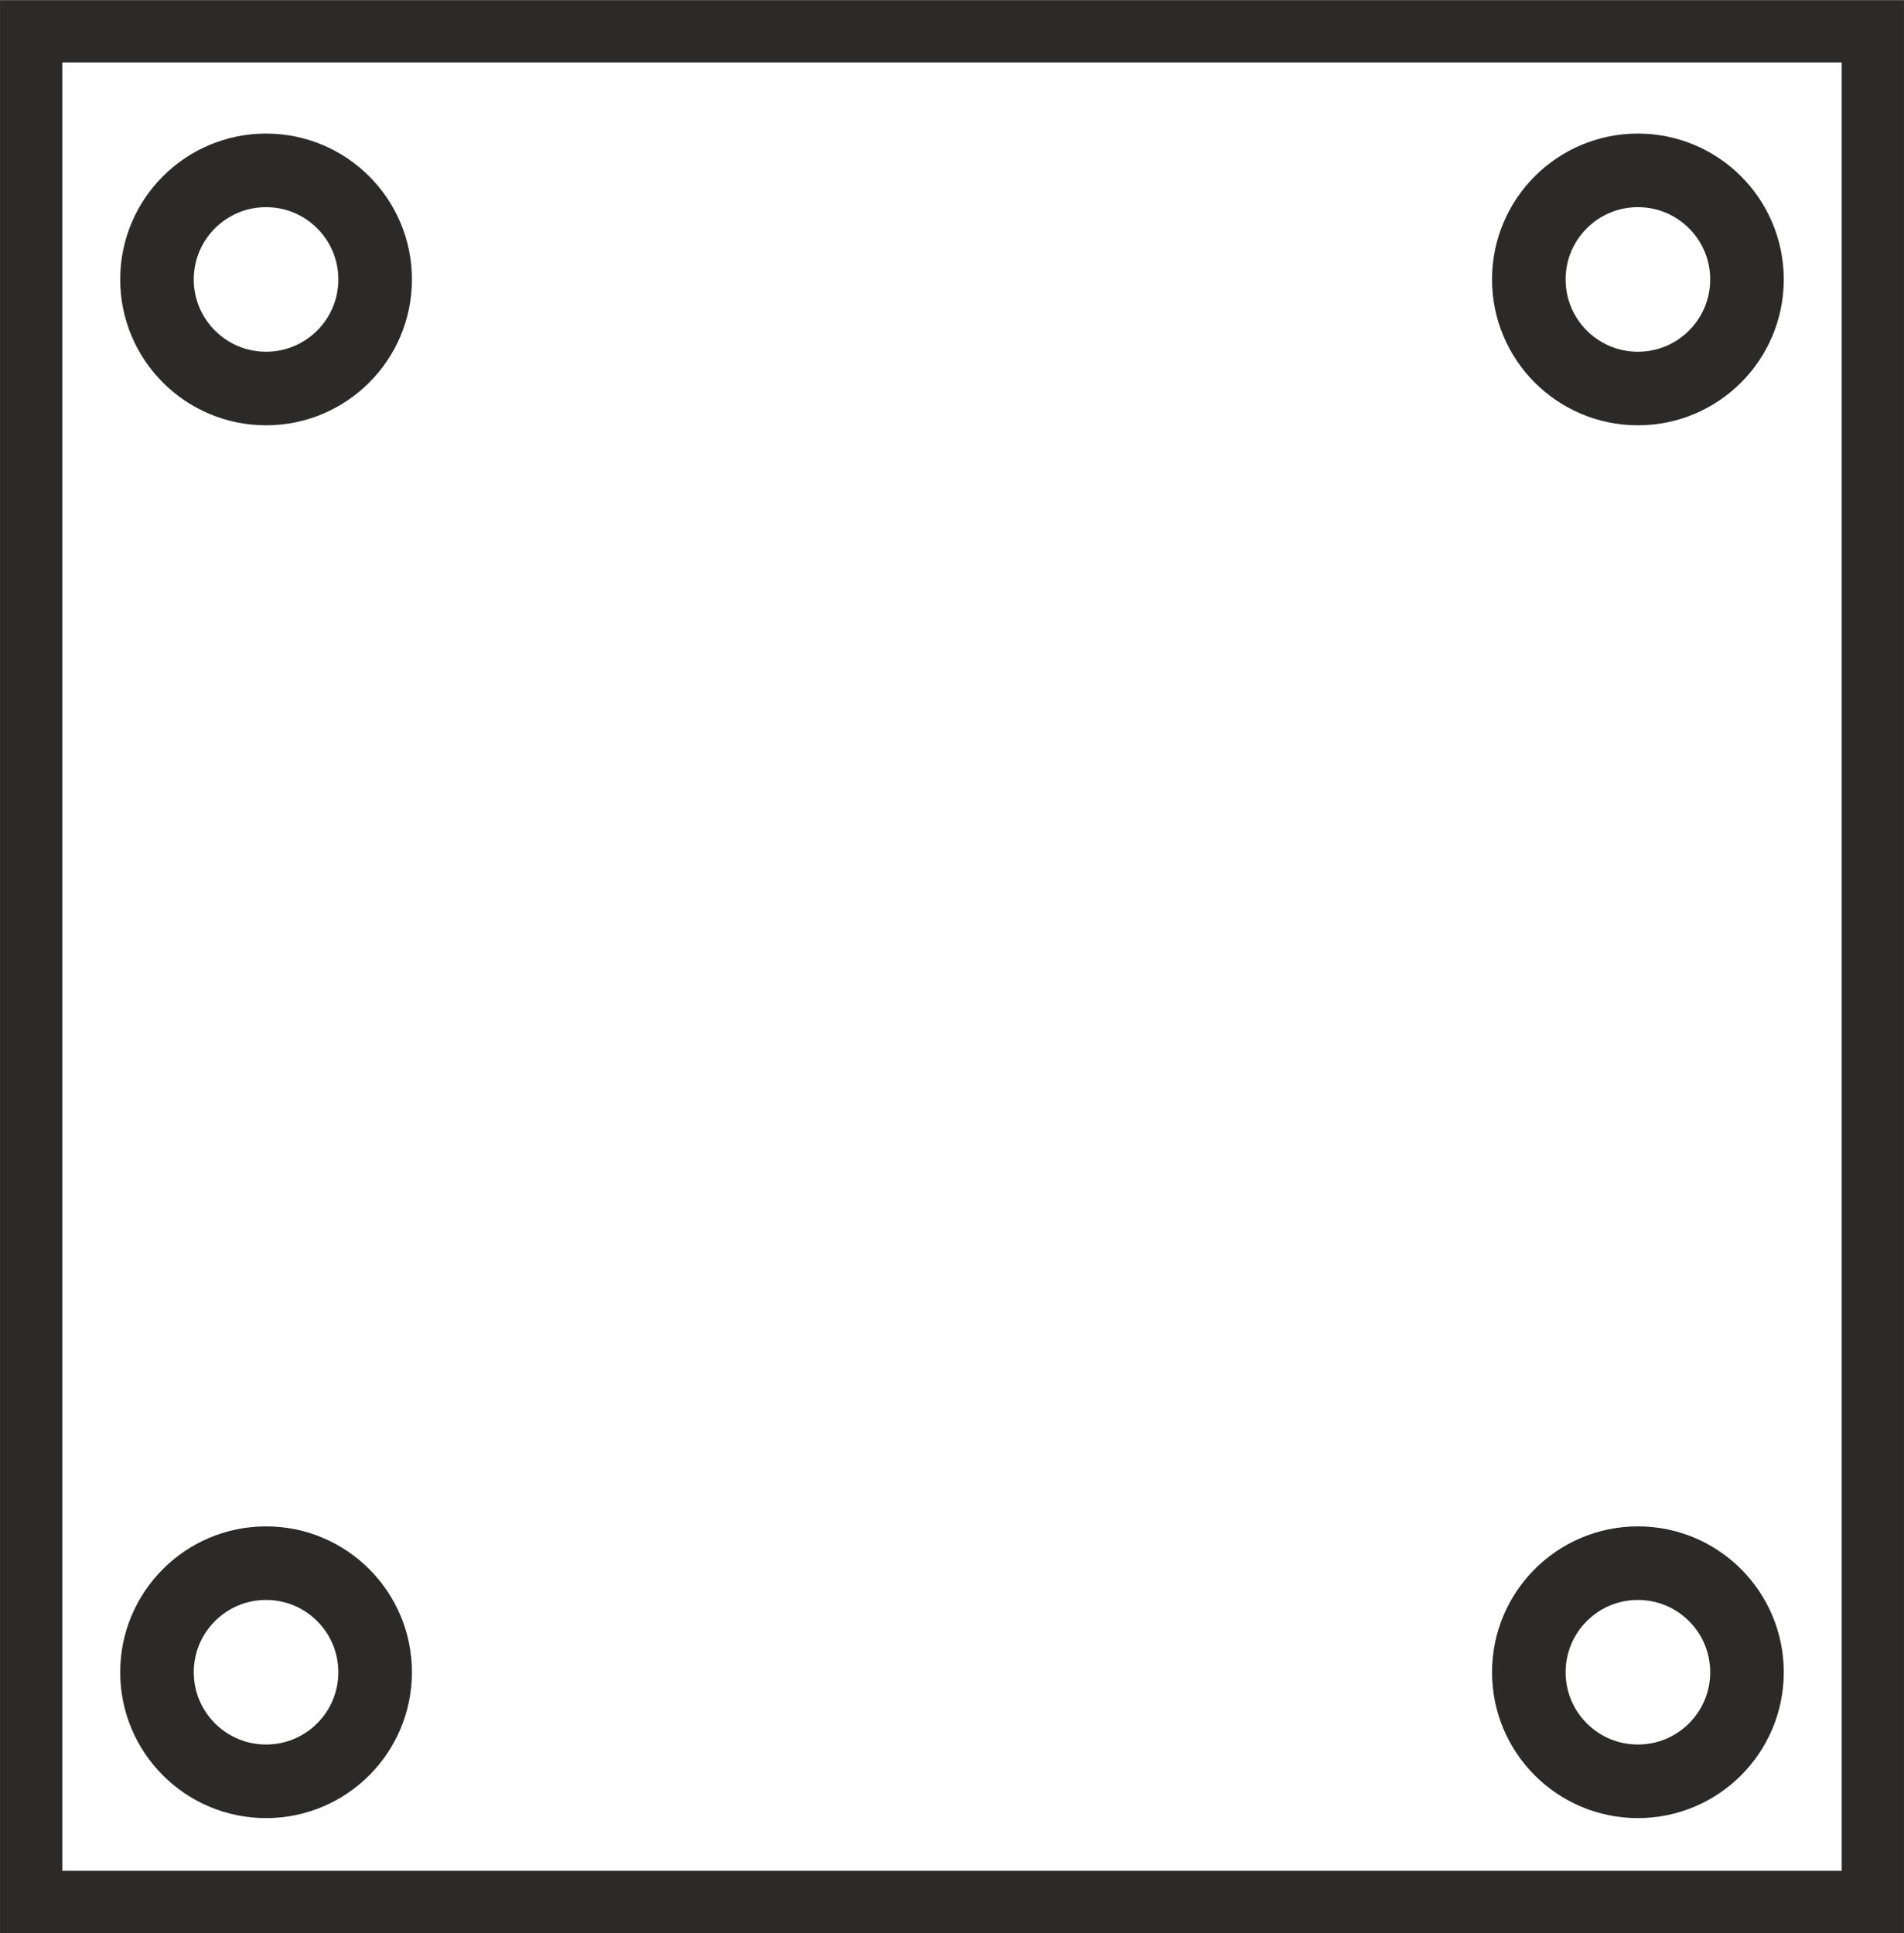 <?xml version="1.0" encoding="UTF-8"?> <!-- Creator: CorelDRAW 2018 (64-Bit) --> <svg xmlns="http://www.w3.org/2000/svg" xmlns:xlink="http://www.w3.org/1999/xlink" xml:space="preserve" width="5.17mm" height="5.249mm" style="shape-rendering:geometricPrecision; text-rendering:geometricPrecision; image-rendering:optimizeQuality; fill-rule:evenodd; clip-rule:evenodd" viewBox="0 0 517.04 524.9"> <defs> <style type="text/css"> <![CDATA[ .str0 {stroke:#2B2A29;stroke-width:16.91;stroke-miterlimit:22.926} .str1 {stroke:#2B2A29;stroke-width:19.98;stroke-miterlimit:22.926} .fil0 {fill:none} ]]> </style> </defs> <g id="Слой_x0020_1">  <rect class="fil0 str0" x="8.46" y="8.47" width="500.12" height="507.98"></rect> <circle class="fil0 str1" cx="72.25" cy="75.86" r="29.62"></circle> <circle class="fil0 str1" cx="444.78" cy="75.86" r="29.62"></circle> <circle class="fil0 str1" cx="72.25" cy="454.07" r="29.62"></circle> <circle class="fil0 str1" cx="444.78" cy="454.07" r="29.62"></circle> </g> </svg> 